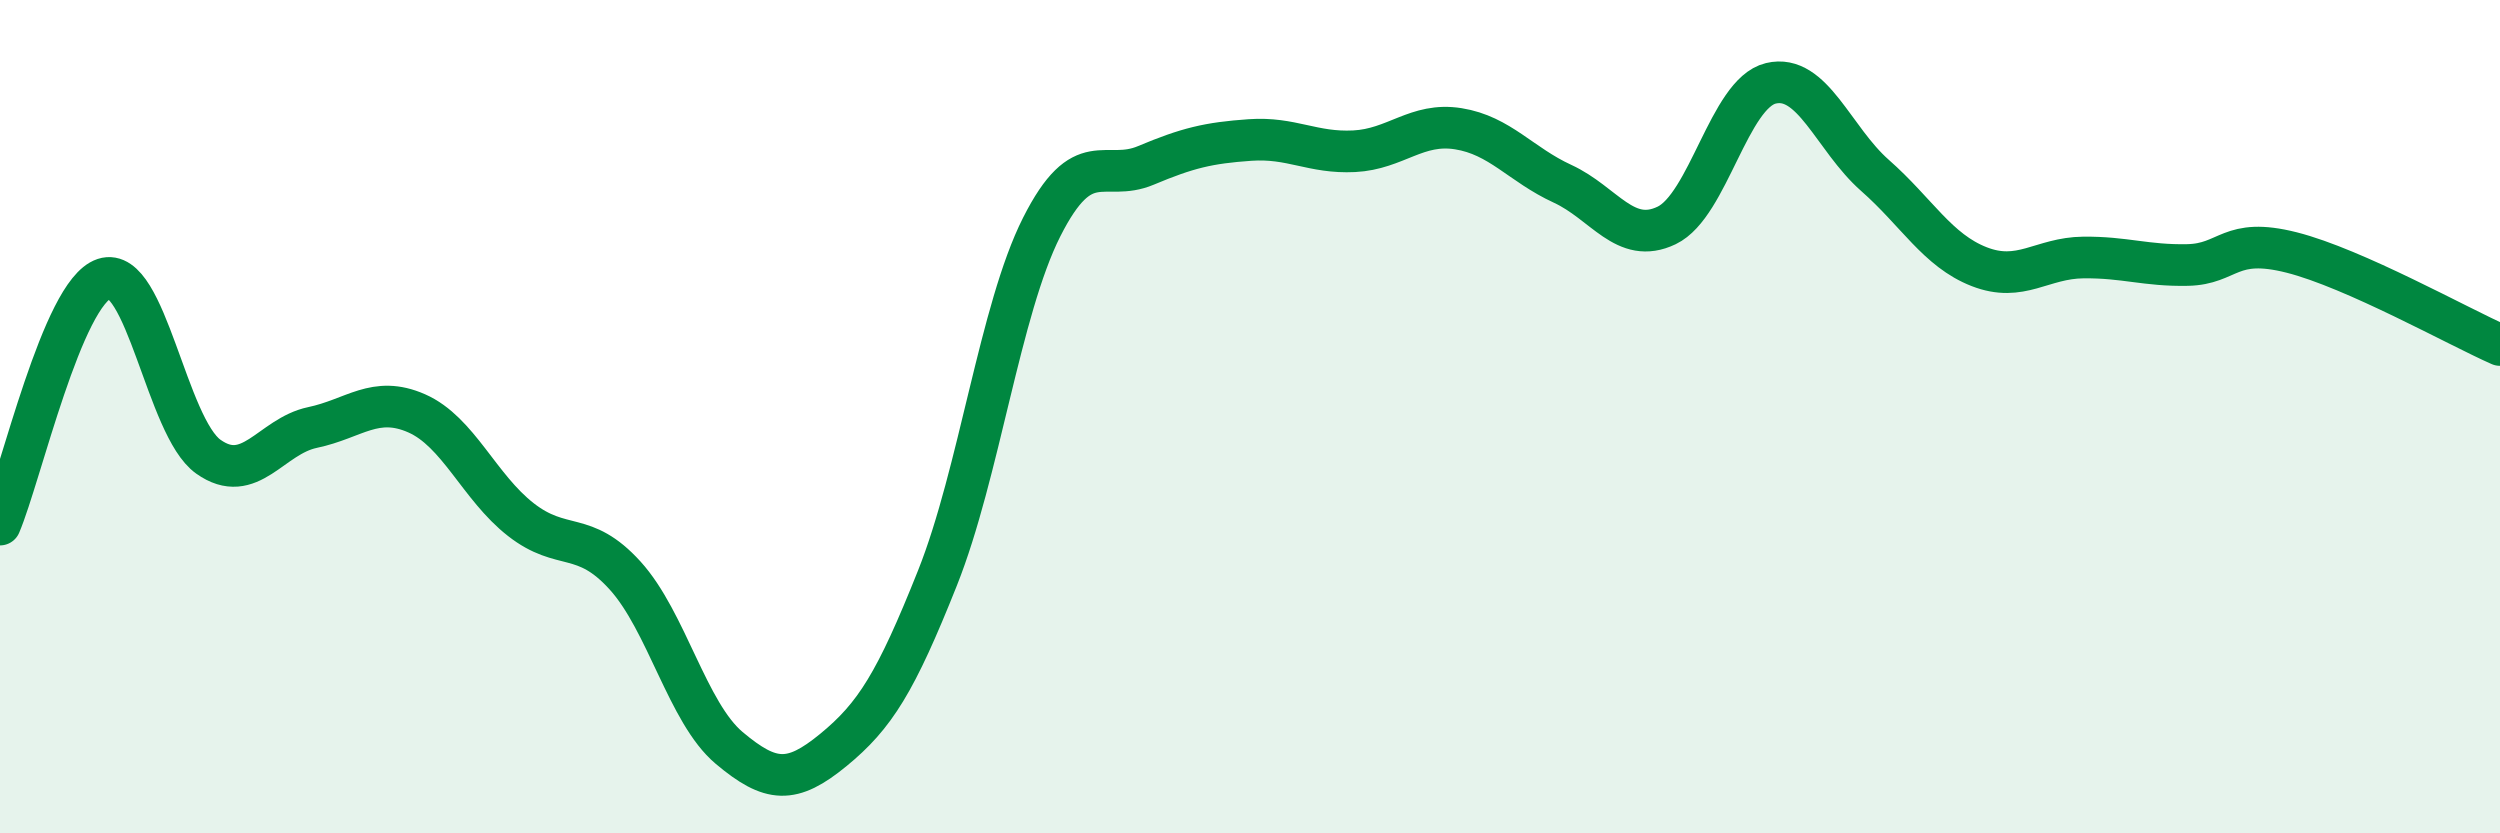 
    <svg width="60" height="20" viewBox="0 0 60 20" xmlns="http://www.w3.org/2000/svg">
      <path
        d="M 0,12.59 C 0.5,11.41 1.5,7.02 2.5,6.69 C 3.5,6.36 4,10.25 5,10.96 C 6,11.67 6.5,10.47 7.5,10.26 C 8.5,10.05 9,9.48 10,9.92 C 11,10.36 11.5,11.69 12.5,12.47 C 13.5,13.25 14,12.71 15,13.81 C 16,14.91 16.5,17.11 17.5,17.95 C 18.5,18.79 19,18.82 20,18 C 21,17.18 21.5,16.38 22.5,13.87 C 23.5,11.36 24,7.43 25,5.45 C 26,3.47 26.5,4.39 27.5,3.97 C 28.5,3.55 29,3.43 30,3.36 C 31,3.29 31.5,3.68 32.5,3.63 C 33.5,3.58 34,2.93 35,3.09 C 36,3.25 36.5,3.95 37.5,4.41 C 38.5,4.87 39,5.89 40,5.41 C 41,4.93 41.5,2.24 42.5,2 C 43.5,1.76 44,3.33 45,4.21 C 46,5.09 46.5,6.01 47.5,6.4 C 48.5,6.79 49,6.19 50,6.18 C 51,6.17 51.5,6.38 52.5,6.36 C 53.5,6.34 53.5,5.68 55,6.06 C 56.5,6.44 59,7.84 60,8.28L60 20L0 20Z"
        fill="#008740"
        opacity="0.1"
        stroke-linecap="round"
        stroke-linejoin="round"
      />
      <path
        d="M 0,12.59 C 0.5,11.41 1.5,7.02 2.5,6.69 C 3.5,6.36 4,10.25 5,10.96 C 6,11.67 6.5,10.47 7.5,10.26 C 8.5,10.05 9,9.48 10,9.92 C 11,10.36 11.5,11.69 12.5,12.47 C 13.5,13.25 14,12.71 15,13.81 C 16,14.91 16.5,17.11 17.5,17.95 C 18.5,18.79 19,18.82 20,18 C 21,17.18 21.5,16.38 22.5,13.87 C 23.5,11.36 24,7.43 25,5.45 C 26,3.47 26.5,4.39 27.5,3.97 C 28.5,3.55 29,3.43 30,3.36 C 31,3.29 31.5,3.68 32.5,3.63 C 33.5,3.58 34,2.93 35,3.09 C 36,3.25 36.5,3.95 37.5,4.41 C 38.5,4.87 39,5.89 40,5.41 C 41,4.93 41.5,2.24 42.5,2 C 43.5,1.76 44,3.33 45,4.21 C 46,5.09 46.5,6.01 47.5,6.4 C 48.5,6.79 49,6.19 50,6.18 C 51,6.17 51.5,6.38 52.5,6.36 C 53.5,6.34 53.5,5.68 55,6.06 C 56.5,6.44 59,7.84 60,8.28"
        stroke="#008740"
        stroke-width="1"
        fill="none"
        stroke-linecap="round"
        stroke-linejoin="round"
      />
    </svg>
  